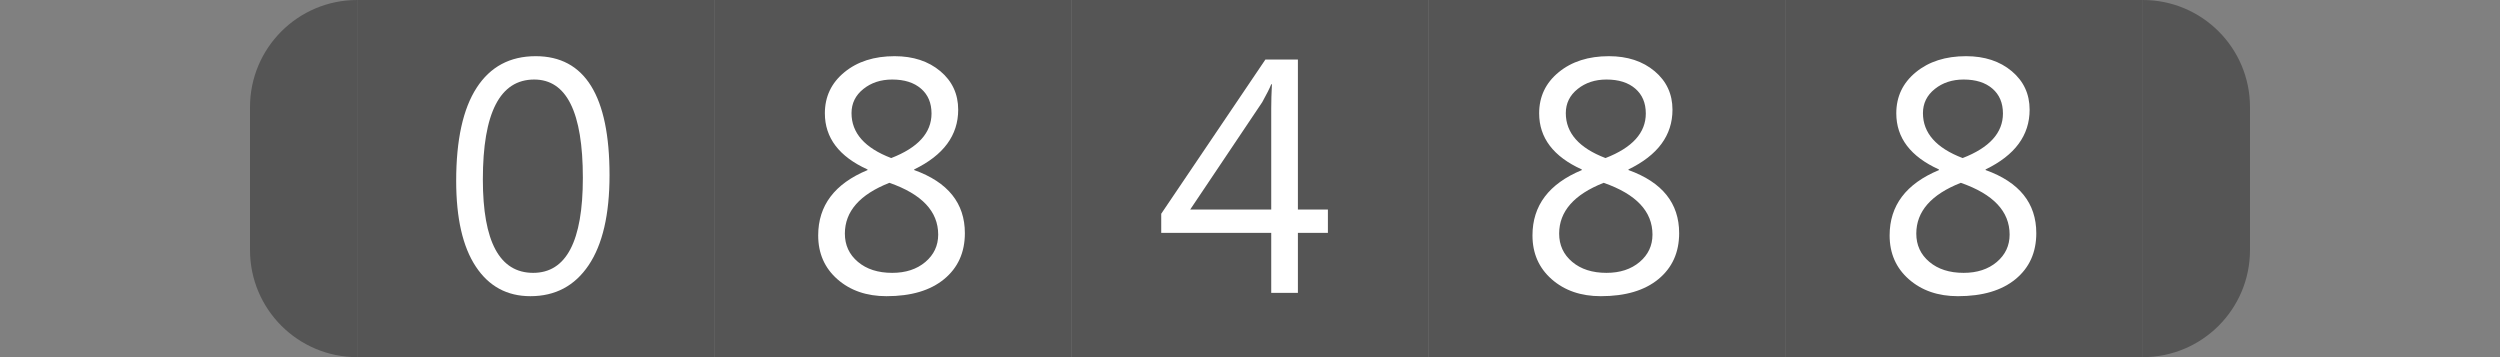 <?xml version="1.0"?>
<!DOCTYPE svg PUBLIC "-//W3C//DTD SVG 1.1//EN" "http://www.w3.org/Graphics/SVG/1.1/DTD/svg11.dtd">
<svg xmlns="http://www.w3.org/2000/svg" version="1.1" baseProfile="full" width="112" height="16" viewBox="0 0 112 16" enableBackground="0 0 112 16">
  <rect x="0" y="0" width="112" height="16" fill="#808080" stroke="none"/>
  <g>
		<path fill="#555555" d="M 16,16C 13.349,16 11.2,13.851 11.2,11.2L 11.2,4.8C 11.2,2.149 13.349,1.14441e-005 16,1.14441e-005L 16,16 Z "/>
	</g>
  <g>
		<path fill="#555555" d="M 96,0C 98.651,0 100.8,2.149 100.8,4.8L 100.8,11.2C 100.8,13.851 98.651,16 96,16L 96,0 Z "/>
	</g>
  <g>
		<rect x="16" y="0" fill="#555555" width="16" height="16"/>
		<path fill="#FFFFFF" d="M 23.762,13.269C 22.717,13.269 21.901,12.827 21.316,11.942C 20.73,11.057 20.437,9.777 20.437,8.103C 20.437,6.266 20.743,4.876 21.353,3.933C 21.964,2.989 22.845,2.517 23.998,2.517C 26.204,2.517 27.307,4.295 27.307,7.849C 27.307,9.61 26.995,10.954 26.372,11.88C 25.749,12.806 24.879,13.269 23.762,13.269 Z M 23.933,3.563C 22.399,3.563 21.632,5.055 21.632,8.04C 21.632,10.829 22.383,12.224 23.886,12.224C 25.37,12.224 26.112,10.805 26.112,7.968C 26.112,5.031 25.386,3.563 23.933,3.563 Z "/>
	</g>
  <g>
		<rect x="32" y="0" fill="#555555" width="16" height="16"/>
		<path fill="#FFFFFF" d="M 38.865,7.62L 38.865,7.592C 37.591,7.014 36.954,6.175 36.954,5.077C 36.954,4.329 37.245,3.715 37.829,3.236C 38.412,2.757 39.162,2.517 40.08,2.517C 40.911,2.517 41.593,2.741 42.127,3.189C 42.66,3.637 42.927,4.213 42.927,4.916C 42.927,6.062 42.27,6.954 40.955,7.59L 40.955,7.618C 42.469,8.162 43.226,9.104 43.226,10.444C 43.226,11.309 42.916,11.996 42.297,12.505C 41.678,13.015 40.818,13.269 39.716,13.269C 38.826,13.269 38.094,13.017 37.518,12.512C 36.943,12.007 36.655,11.352 36.655,10.546C 36.655,9.207 37.391,8.232 38.865,7.62 Z M 41.732,5.084C 41.732,4.613 41.575,4.241 41.26,3.97C 40.945,3.698 40.515,3.563 39.971,3.563C 39.462,3.563 39.031,3.704 38.678,3.987C 38.325,4.27 38.148,4.631 38.148,5.068C 38.148,5.957 38.741,6.629 39.926,7.081C 41.13,6.615 41.732,5.949 41.732,5.084 Z M 39.845,8.19C 38.515,8.714 37.85,9.473 37.85,10.467C 37.85,10.98 38.044,11.402 38.433,11.73C 38.822,12.059 39.334,12.224 39.971,12.224C 40.576,12.224 41.07,12.062 41.455,11.738C 41.839,11.413 42.031,11.004 42.031,10.509C 42.031,9.471 41.302,8.698 39.845,8.19 Z "/>
	</g>
  <g>
		<rect x="48" y="0" fill="#555555" width="16" height="16"/>
		<path fill="#FFFFFF" d="M 59.49,10.432L 58.146,10.432L 58.146,13.12L 56.951,13.12L 56.951,10.432L 52.023,10.432L 52.023,9.576L 56.69,2.667L 58.146,2.667L 58.146,9.387L 59.49,9.387L 59.49,10.432 Z M 56.951,9.387L 56.951,4.855C 56.951,4.535 56.962,4.175 56.982,3.775L 56.951,3.775C 56.883,3.951 56.748,4.218 56.548,4.578L 53.321,9.387L 56.951,9.387 Z "/>
	</g>
  <g>
		<rect x="64" y="0" fill="#555555" width="16" height="16"/>
		<path fill="#FFFFFF" d="M 70.865,7.62L 70.865,7.592C 69.591,7.014 68.954,6.175 68.954,5.077C 68.954,4.329 69.245,3.715 69.829,3.236C 70.412,2.757 71.162,2.517 72.08,2.517C 72.911,2.517 73.593,2.741 74.127,3.189C 74.66,3.637 74.927,4.213 74.927,4.916C 74.927,6.062 74.27,6.954 72.955,7.59L 72.955,7.618C 74.469,8.162 75.226,9.104 75.226,10.444C 75.226,11.309 74.916,11.996 74.297,12.505C 73.678,13.015 72.818,13.269 71.716,13.269C 70.826,13.269 70.094,13.017 69.518,12.512C 68.943,12.007 68.655,11.352 68.655,10.546C 68.655,9.207 69.391,8.232 70.865,7.62 Z M 73.732,5.084C 73.732,4.613 73.575,4.241 73.26,3.97C 72.945,3.698 72.515,3.563 71.971,3.563C 71.462,3.563 71.031,3.704 70.678,3.987C 70.325,4.27 70.148,4.631 70.148,5.068C 70.148,5.957 70.741,6.629 71.926,7.081C 73.13,6.615 73.732,5.949 73.732,5.084 Z M 71.845,8.19C 70.515,8.714 69.85,9.473 69.85,10.467C 69.85,10.98 70.044,11.402 70.433,11.73C 70.822,12.059 71.334,12.224 71.971,12.224C 72.576,12.224 73.07,12.062 73.455,11.738C 73.839,11.413 74.031,11.004 74.031,10.509C 74.031,9.471 73.302,8.698 71.845,8.19 Z "/>
	</g>
  <g>
		<rect x="80" y="0" fill="#555555" width="16" height="16"/>
		<path fill="#FFFFFF" d="M 86.865,7.62L 86.865,7.592C 85.591,7.014 84.954,6.175 84.954,5.077C 84.954,4.329 85.245,3.715 85.829,3.236C 86.412,2.757 87.162,2.517 88.08,2.517C 88.911,2.517 89.593,2.741 90.127,3.189C 90.66,3.637 90.927,4.213 90.927,4.916C 90.927,6.062 90.27,6.954 88.955,7.59L 88.955,7.618C 90.469,8.162 91.226,9.104 91.226,10.444C 91.226,11.309 90.916,11.996 90.297,12.505C 89.678,13.015 88.818,13.269 87.716,13.269C 86.826,13.269 86.094,13.017 85.518,12.512C 84.943,12.007 84.655,11.352 84.655,10.546C 84.655,9.207 85.391,8.232 86.865,7.62 Z M 89.732,5.084C 89.732,4.613 89.575,4.241 89.26,3.97C 88.945,3.698 88.515,3.563 87.971,3.563C 87.462,3.563 87.031,3.704 86.678,3.987C 86.325,4.27 86.148,4.631 86.148,5.068C 86.148,5.957 86.741,6.629 87.926,7.081C 89.13,6.615 89.732,5.949 89.732,5.084 Z M 87.845,8.19C 86.515,8.714 85.85,9.473 85.85,10.467C 85.85,10.98 86.044,11.402 86.433,11.73C 86.822,12.059 87.334,12.224 87.971,12.224C 88.576,12.224 89.07,12.062 89.455,11.738C 89.839,11.413 90.031,11.004 90.031,10.509C 90.031,9.471 89.302,8.698 87.845,8.19 Z "/>
	</g>
</svg>
